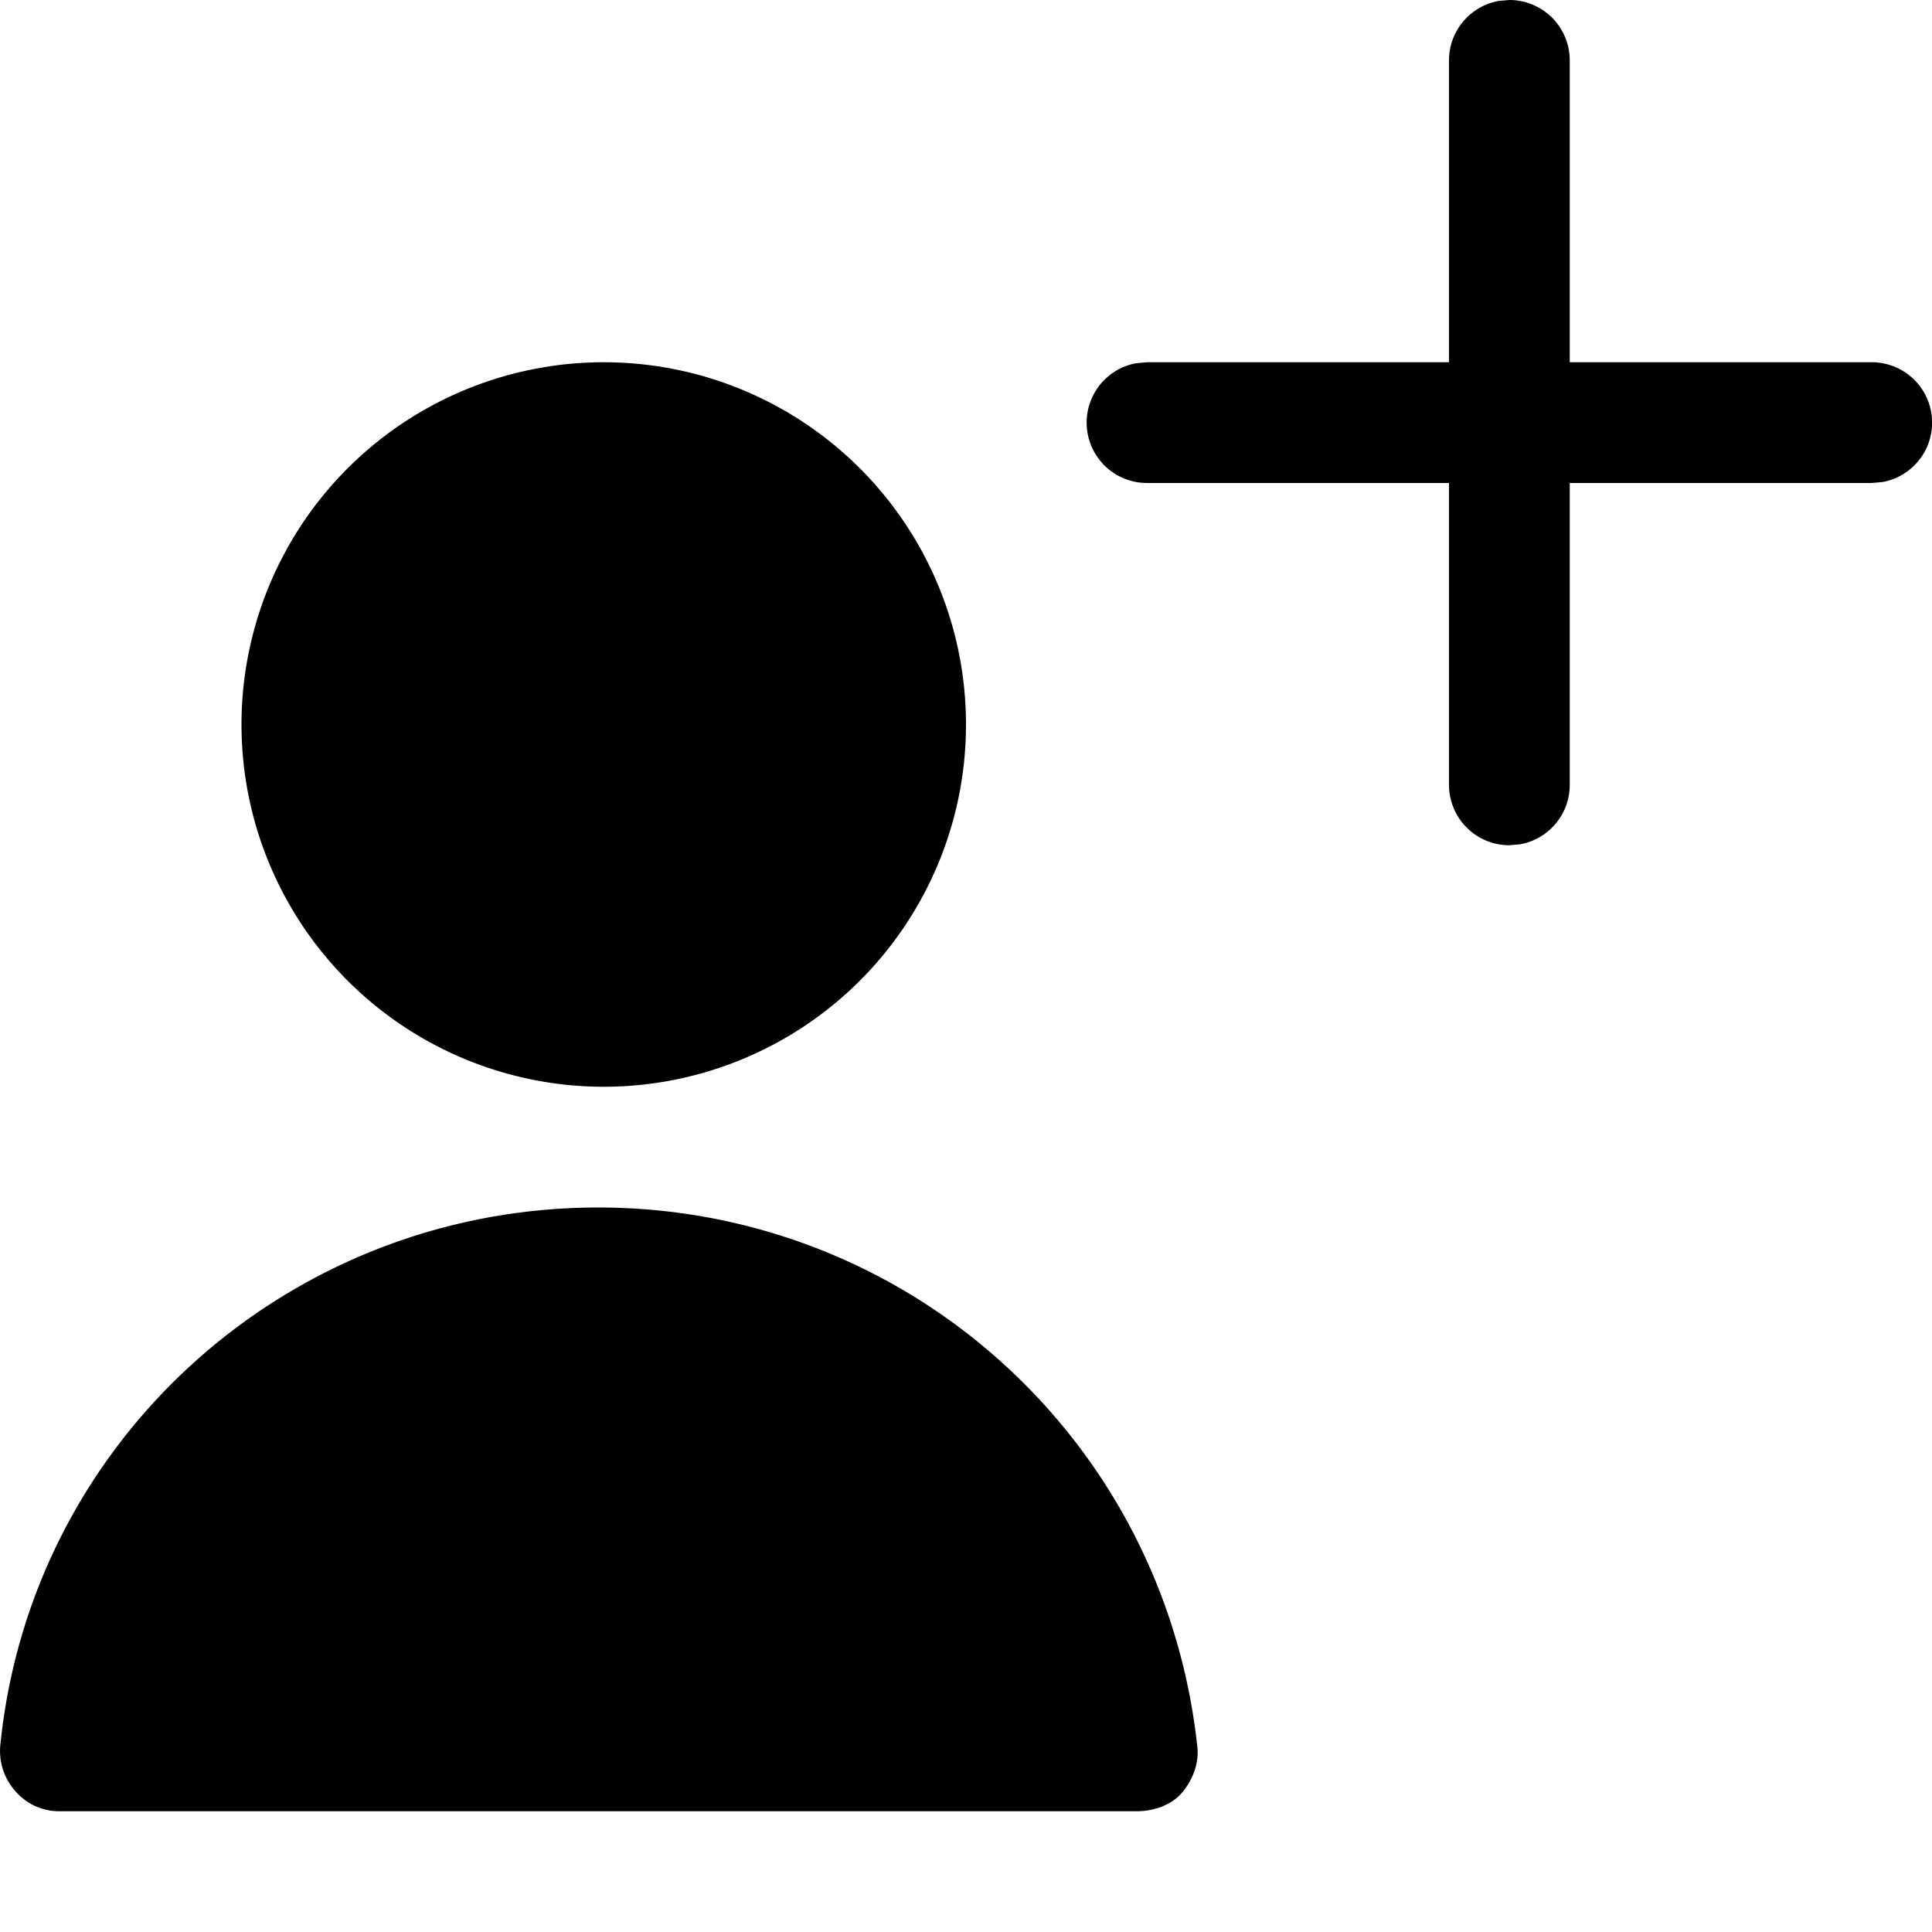 <svg xmlns="http://www.w3.org/2000/svg" width="200" height="200" viewBox="0 0 16 16"><path fill="currentColor" d="M4.954 10c2.55 0 4.68 1.91 4.96 4.45c.02.14-.03.28-.12.39s-.24.16-.38.16H.494a.48.48 0 0 1-.37-.17a.5.5 0 0 1-.12-.39c.26-2.53 2.4-4.44 4.95-4.44M5 3a3 3 0 1 1 0 6a3 3 0 0 1 0-6m7.5-3a.5.5 0 0 1 .5.5V3h2.5a.5.5 0 0 1 .09.992L15.5 4H13v2.5a.5.5 0 0 1-.41.492L12.5 7a.5.5 0 0 1-.5-.5V4H9.5a.5.5 0 0 1-.09-.992L9.5 3H12V.5a.5.5 0 0 1 .41-.492z"/></svg>